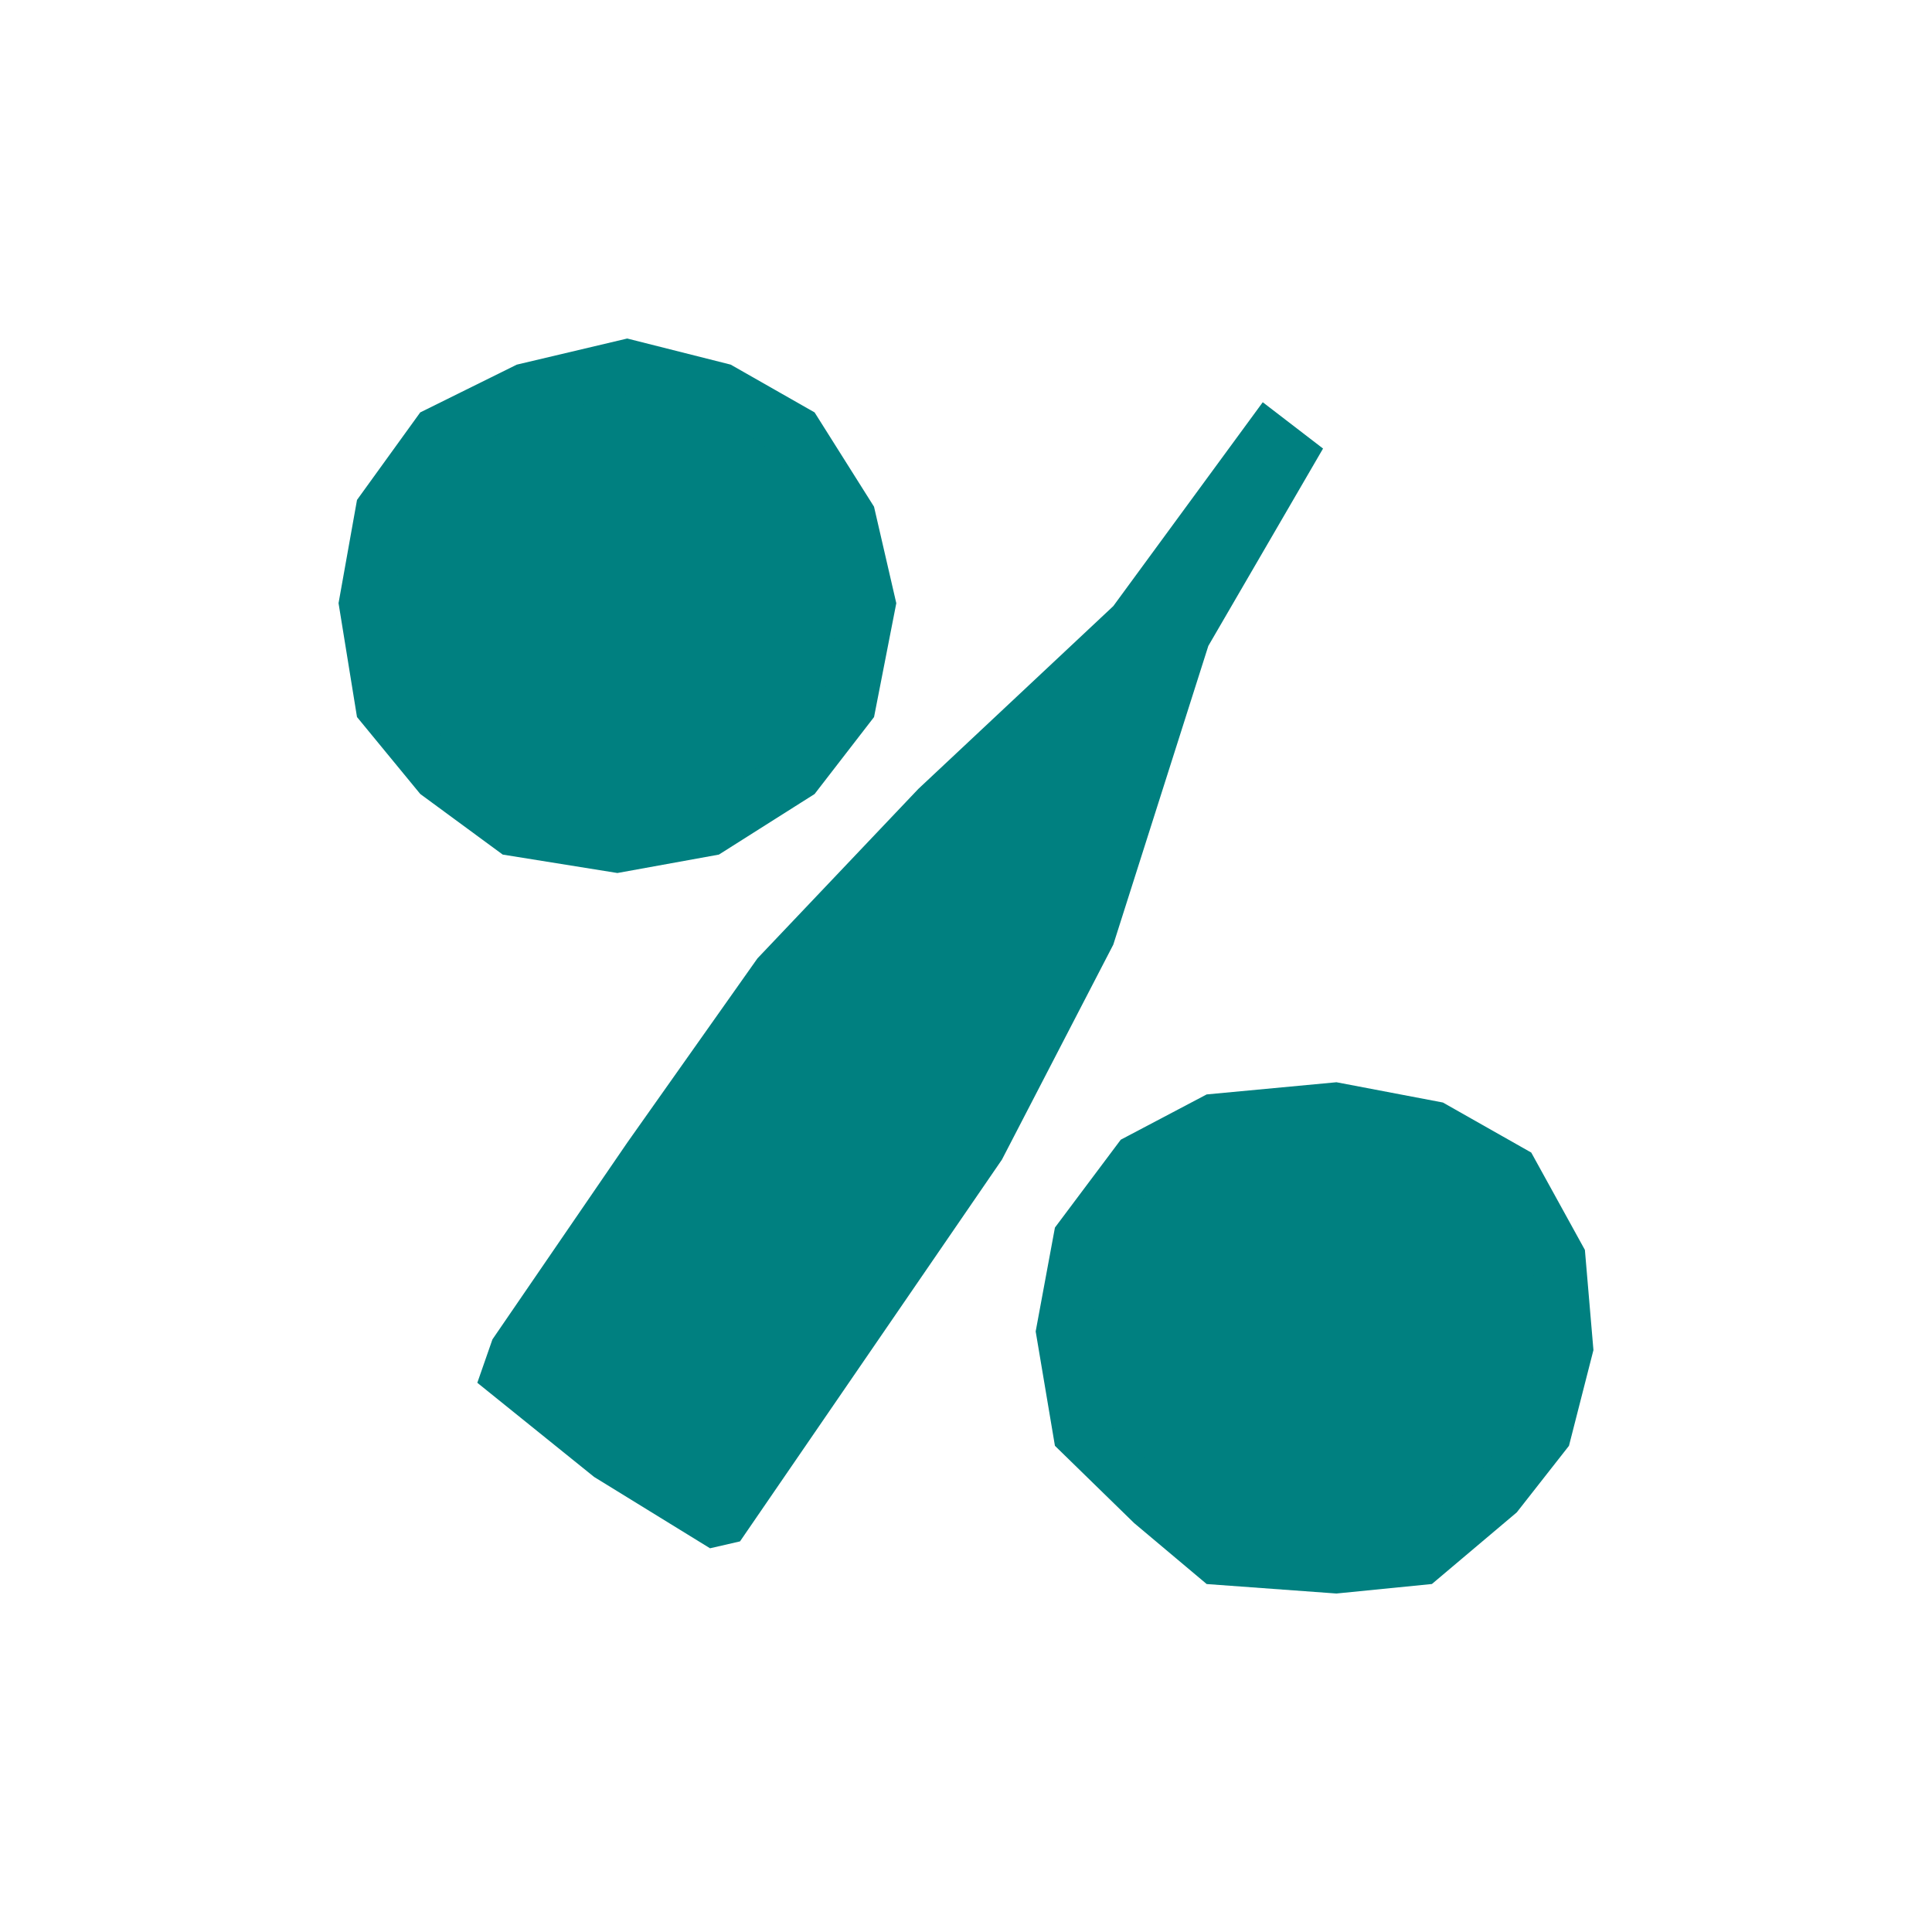 <?xml version="1.0" encoding="UTF-8"?>
<svg xmlns="http://www.w3.org/2000/svg" width="72" height="72" viewBox="0 0 72 72" fill="none">
  <path d="M26.855 14.525L29.645 16.114L31.636 19.273L32.38 22.497L31.637 26.299L29.674 28.84L26.421 30.899L22.998 31.52L19.132 30.899L16.355 28.858L14.248 26.295L13.631 22.487L14.249 19.031L16.326 16.156L19.6 14.536L23.367 13.645L26.855 14.525Z" fill="#008080" stroke="#008080" stroke-width="2"></path>
  <path d="M53.424 42.039L56.326 43.683L58.086 46.877L58.372 50.23L57.554 53.43L55.802 55.664L52.955 58.067L49.79 58.382L45.365 58.059L42.938 56.019L40.246 53.393L39.612 49.627L40.255 46.16L42.433 43.253L45.26 41.763L49.758 41.341L53.424 42.039Z" fill="#008080" stroke="#008080" stroke-width="2"></path>
  <path d="M17.788 51.532L18.352 49.915L23.382 42.574L28.228 35.716L34.224 29.4L41.489 22.588L47.059 14.99L49.306 16.716L45.031 24.071L41.489 35.204L37.339 43.216L27.578 57.443L26.461 57.7L22.142 55.042L17.788 51.532Z" fill="#008080"></path>
</svg>
